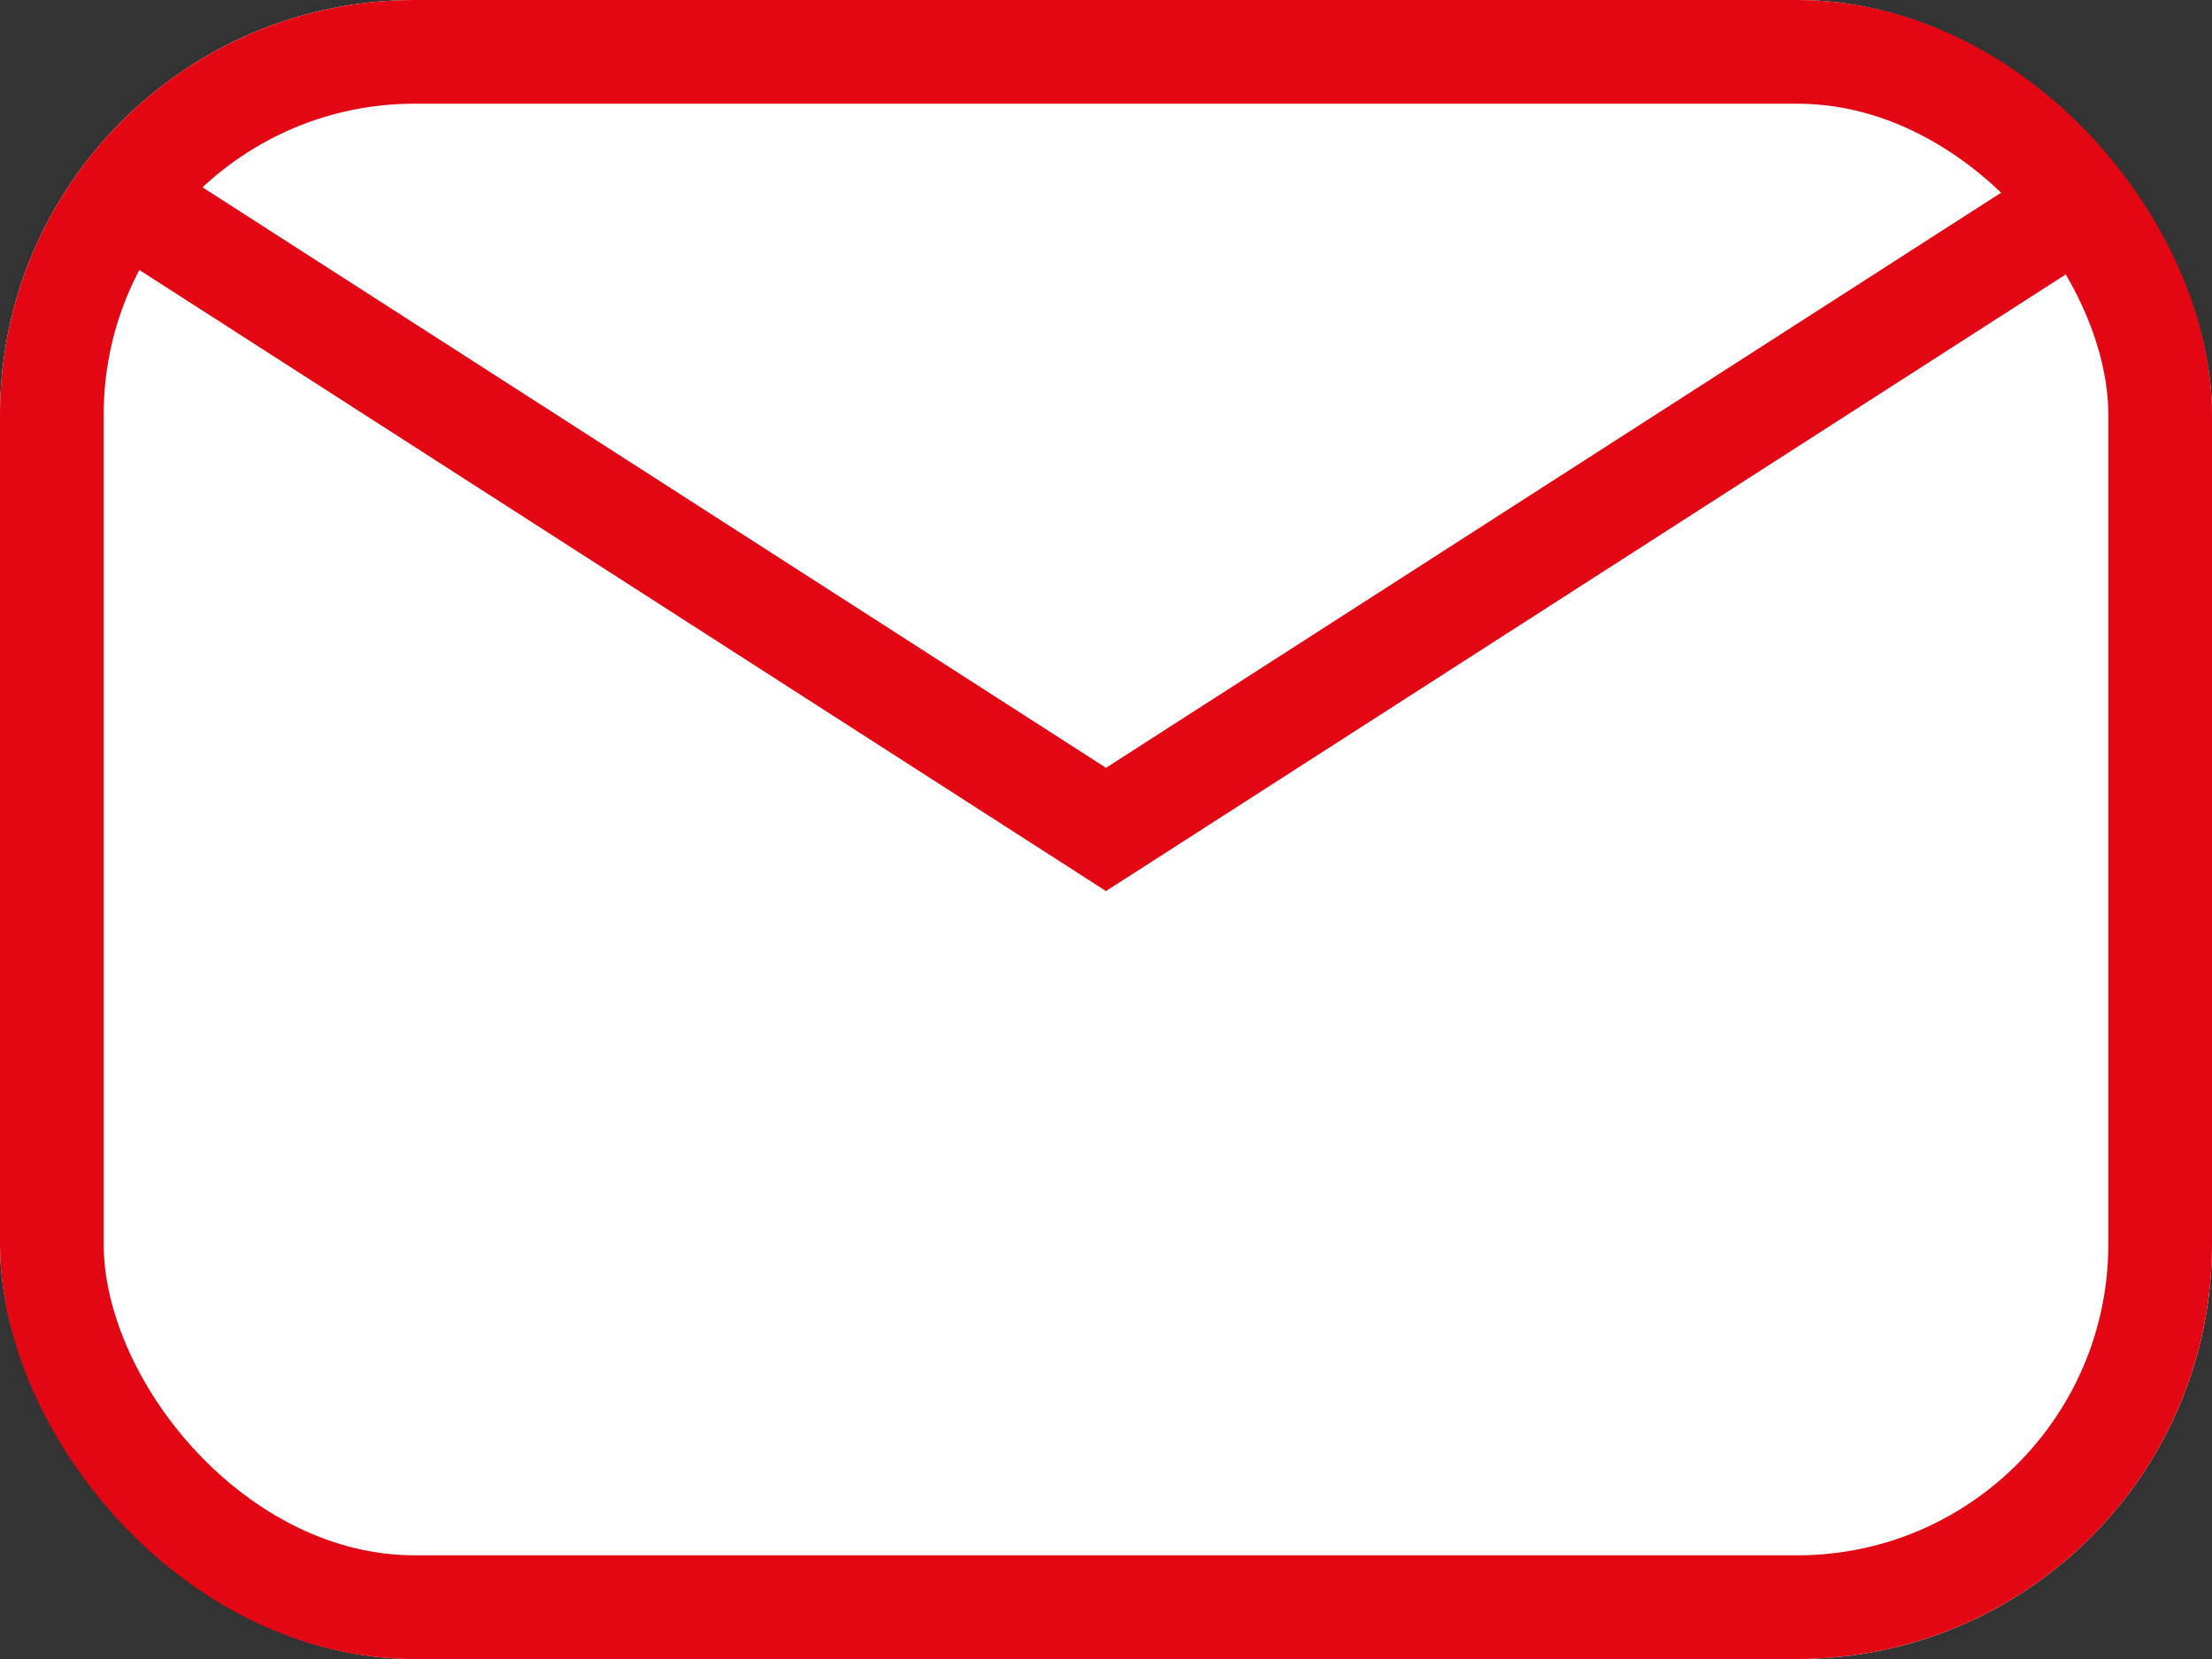 <svg id="Group_6354" data-name="Group 6354" xmlns="http://www.w3.org/2000/svg" width="32" height="24" viewBox="0 0 32 24">
  <rect x="0" y="0" width="32" height="24" fill="#333333" stroke="none"/>
  <g id="Rectangle_4948" data-name="Rectangle 4948" fill="#fff" stroke="#e30613" stroke-width="1.5">
    <rect width="32" height="24" rx="6" stroke="none"/>
    <rect x="0.75" y="0.75" width="30.5" height="22.5" rx="5.25" fill="none"/>
  </g>
  <path id="Path_1029" data-name="Path 1029" d="M-7742.623,5126.459l13.947,8.961,13.947-8.961" transform="translate(7744.676 -5123.421)" fill="none" stroke="#e30613" stroke-width="1.5"/>
</svg>
